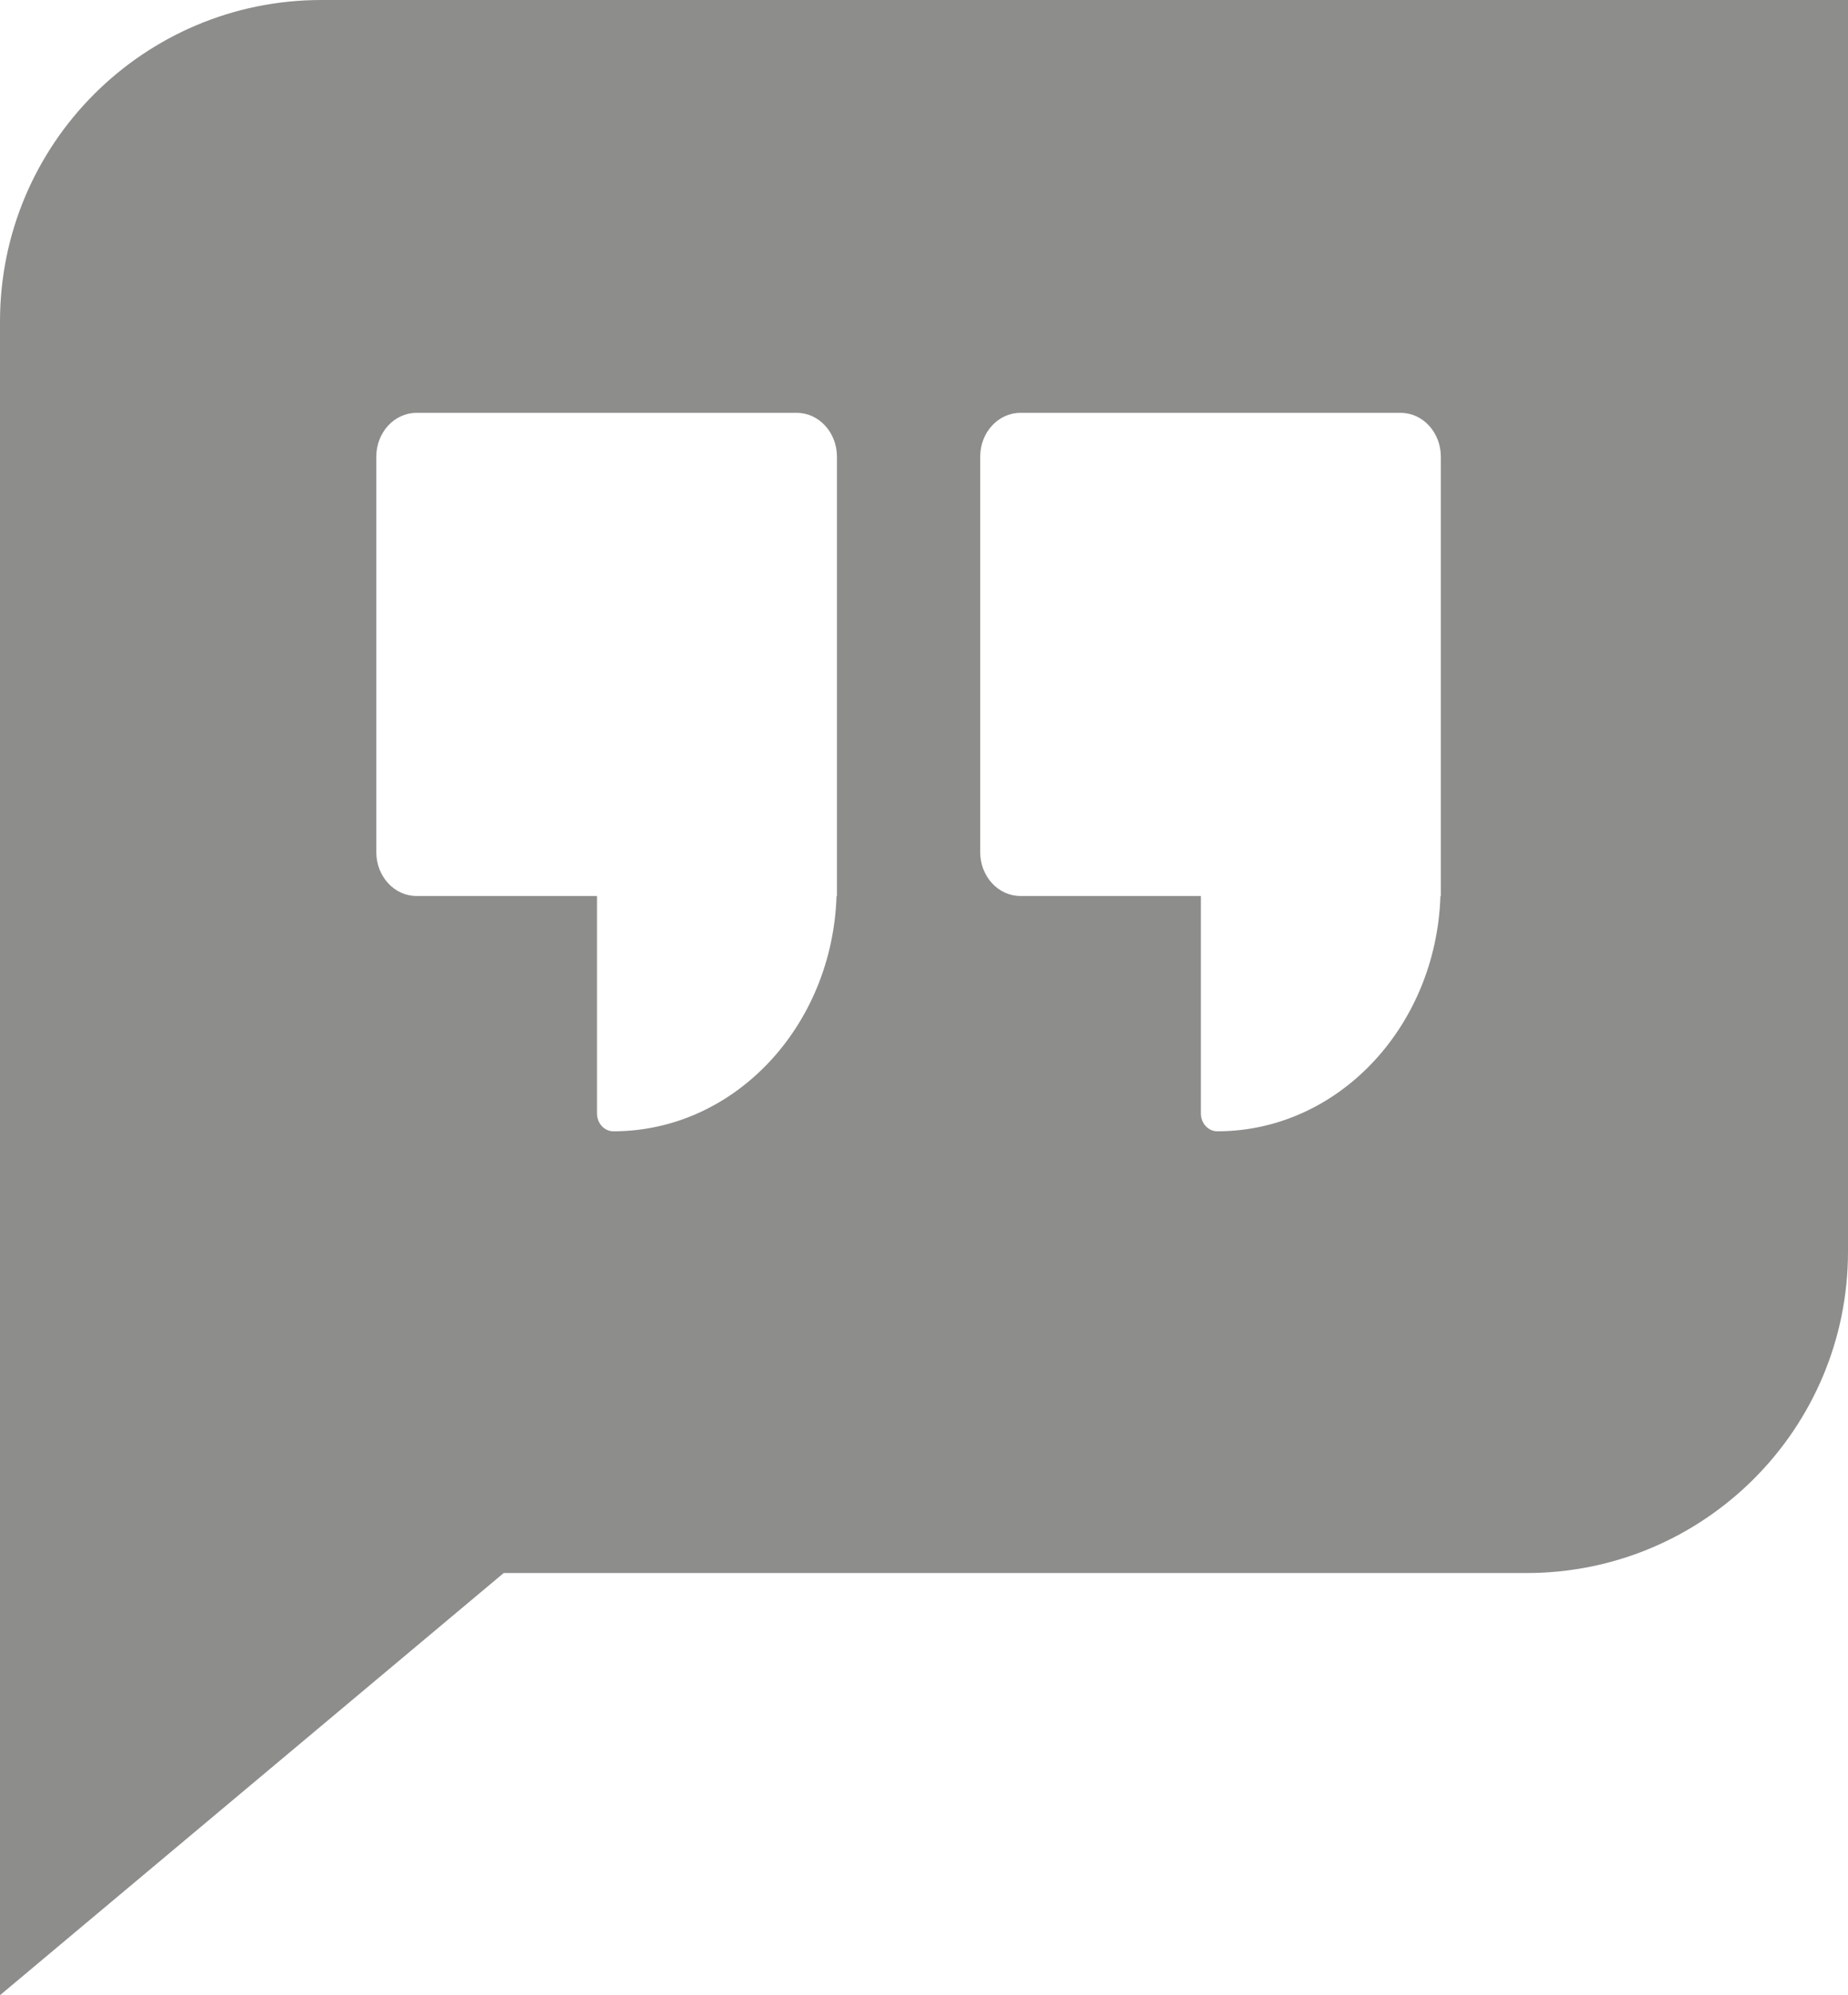 <?xml version="1.0" encoding="utf-8"?>
<!-- Generator: Adobe Illustrator 25.2.0, SVG Export Plug-In . SVG Version: 6.00 Build 0)  -->
<svg version="1.1" id="Layer_1" xmlns="http://www.w3.org/2000/svg" xmlns:xlink="http://www.w3.org/1999/xlink" x="0px" y="0px"
	 viewBox="0 0 46 49.648" style="enable-background:new 0 0 46 49.648;" xml:space="preserve">
<style type="text/css">
	.st0{fill:#8D8D8C;}
</style>
<path class="st0" d="M8,0C3.582,0,0,3.582,0,8v41.648l12.538-10.505H38c4.418,0,8-3.582,8-8V0H8z M20.833,22.297h-0.01
	c-0.106,3.252-2.549,5.854-5.555,5.854c-0.226,0-0.408-0.2-0.408-0.446v-5.409h-4.493c-0.552,0-1-0.489-1-1.091v-9.841
	c0-0.603,0.448-1.091,1-1.091h9.466c0.552,0,1,0.489,1,1.091V22.297z M35.865,22.297h-0.01c-0.106,3.252-2.549,5.854-5.555,5.854
	c-0.226,0-0.408-0.2-0.408-0.446v-5.409h-4.493c-0.552,0-1-0.489-1-1.091v-9.841c0-0.603,0.448-1.091,1-1.091h9.466
	c0.552,0,1,0.489,1,1.091V22.297z"/>
</svg>
